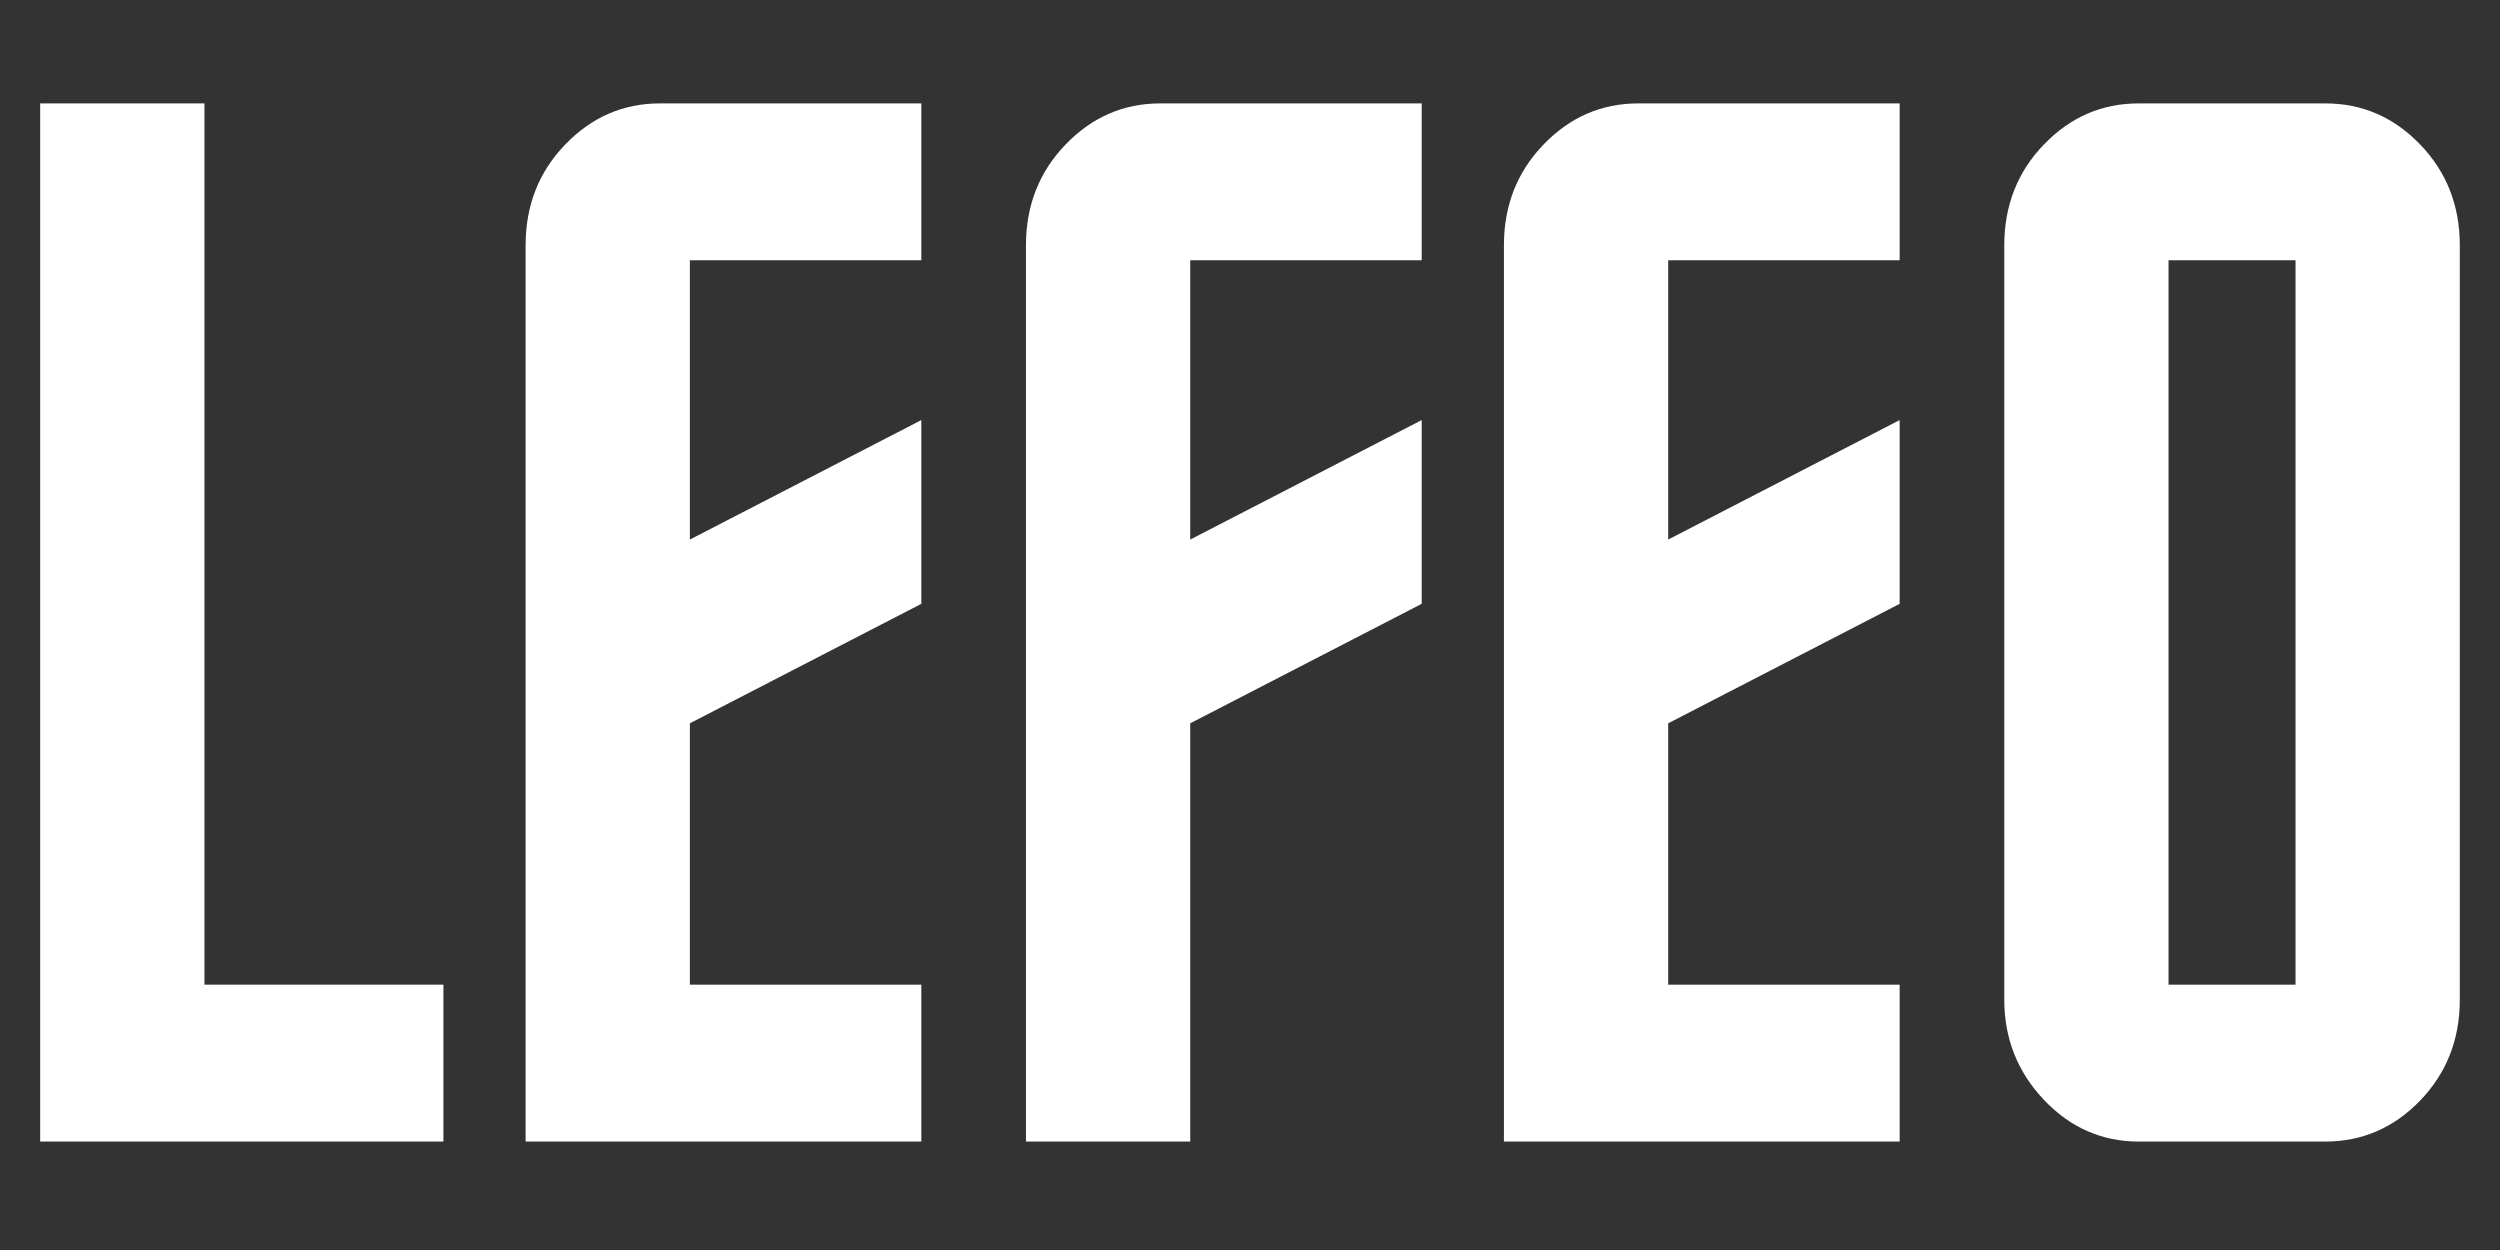 <svg xmlns="http://www.w3.org/2000/svg" xmlns:xlink="http://www.w3.org/1999/xlink" width="500" zoomAndPan="magnify" viewBox="0 0 375 187.5" height="250" preserveAspectRatio="xMidYMid meet" version="1.0"><rect x="0" y="0" width="375" height="187.5" fill="#333333" stroke="none"/><defs><g/></defs><g fill="#ffffff" fill-opacity="1"><g transform="translate(-2.942, 171.23)"><g><path d="M 8.969 0 L 8.969 -155.719 L 33.609 -155.719 L 33.609 -23.531 L 69.453 -23.531 L 69.453 0 Z M 8.969 0 "/></g></g></g><g fill="#ffffff" fill-opacity="1"><g transform="translate(69.872, 171.23)"><g><path d="M 68.328 -132.188 L 33.609 -132.188 L 33.609 -90.297 L 68.328 -108.219 L 68.328 -80.656 L 33.609 -62.734 L 33.609 -23.531 L 68.328 -23.531 L 68.328 0 L 8.969 0 L 8.969 -134.422 C 8.969 -140.398 10.945 -145.441 14.906 -149.547 C 18.863 -153.66 23.602 -155.719 29.125 -155.719 L 68.328 -155.719 Z M 68.328 -132.188 "/></g></g></g><g fill="#ffffff" fill-opacity="1"><g transform="translate(144.926, 171.23)"><g><path d="M 33.609 0 L 8.969 0 L 8.969 -134.422 C 8.969 -140.398 10.945 -145.441 14.906 -149.547 C 18.863 -153.66 23.602 -155.719 29.125 -155.719 L 68.328 -155.719 L 68.328 -132.188 L 33.609 -132.188 L 33.609 -90.297 L 68.328 -108.219 L 68.328 -80.656 L 33.609 -62.734 Z M 33.609 0 "/></g></g></g><g fill="#ffffff" fill-opacity="1"><g transform="translate(216.619, 171.23)"><g><path d="M 68.328 -132.188 L 33.609 -132.188 L 33.609 -90.297 L 68.328 -108.219 L 68.328 -80.656 L 33.609 -62.734 L 33.609 -23.531 L 68.328 -23.531 L 68.328 0 L 8.969 0 L 8.969 -134.422 C 8.969 -140.398 10.945 -145.441 14.906 -149.547 C 18.863 -153.66 23.602 -155.719 29.125 -155.719 L 68.328 -155.719 Z M 68.328 -132.188 "/></g></g></g><g fill="#ffffff" fill-opacity="1"><g transform="translate(291.673, 171.23)"><g><path d="M 77.297 -134.422 L 77.297 -21.281 C 77.297 -15.312 75.316 -10.27 71.359 -6.156 C 67.398 -2.051 62.656 0 57.125 0 L 29.125 0 C 23.602 0 18.863 -2.086 14.906 -6.266 C 10.945 -10.453 8.969 -15.457 8.969 -21.281 L 8.969 -134.422 C 8.969 -140.398 10.945 -145.441 14.906 -149.547 C 18.863 -153.66 23.602 -155.719 29.125 -155.719 L 57.125 -155.719 C 62.656 -155.719 67.398 -153.66 71.359 -149.547 C 75.316 -145.441 77.297 -140.398 77.297 -134.422 Z M 52.656 -23.531 L 52.656 -132.188 L 33.609 -132.188 L 33.609 -23.531 Z M 52.656 -23.531 "/></g></g></g></svg>